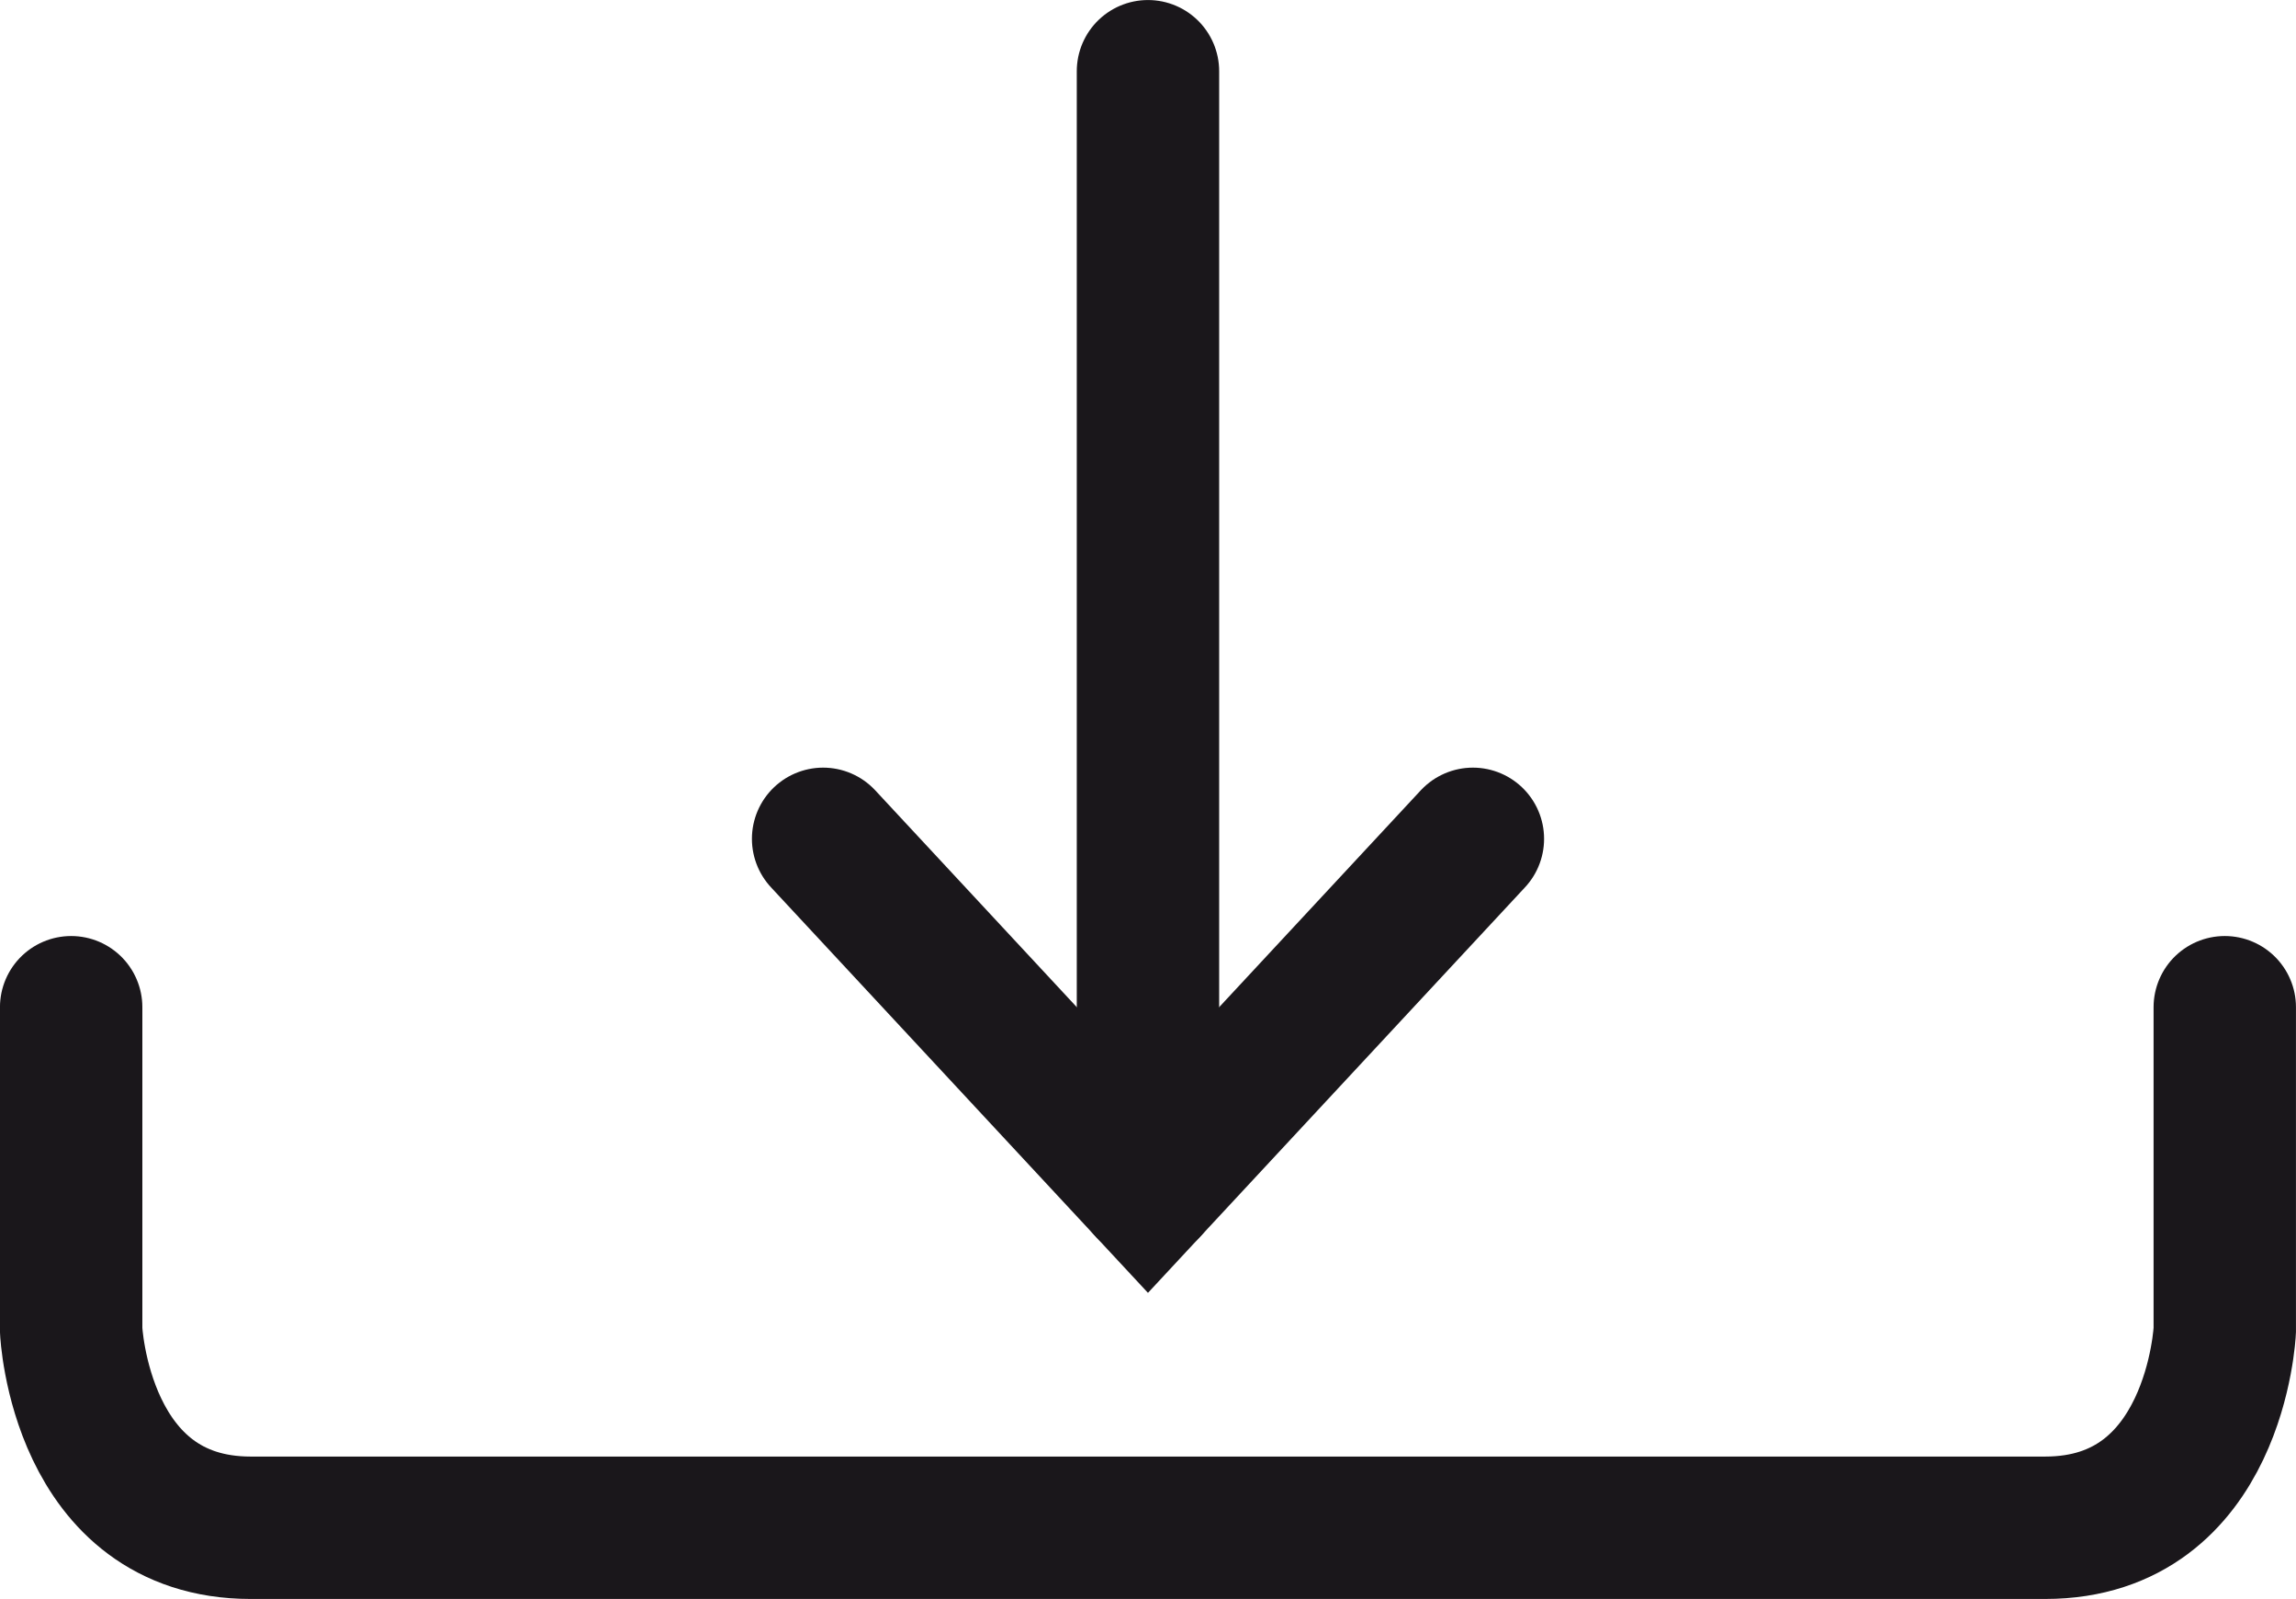 <svg xmlns="http://www.w3.org/2000/svg" width="34.265" height="23.861" viewBox="0 0 34.265 23.861">
  <g id="Grupo_1" data-name="Grupo 1" transform="translate(-101.442 -110.235)">
    <path id="Trazado_1" data-name="Trazado 1" d="M134.644,125.266v4.822s-.134,2.946-2.679,2.946H105.183c-2.545,0-2.679-2.946-2.679-2.946v-4.822" fill="none" stroke="#1a171b" stroke-linecap="round" stroke-width="2.125"/>
    <line id="Línea_1" data-name="Línea 1" y2="16.67" transform="translate(118.574 111.298)" fill="none" stroke="#1a171b" stroke-linecap="round" stroke-width="2.125"/>
    <path id="Trazado_2" data-name="Trazado 2" d="M123.423,122.753l-4.849,5.215-4.848-5.215" fill="none" stroke="#1a171b" stroke-linecap="round" stroke-width="2.125"/>
  </g>
</svg>
